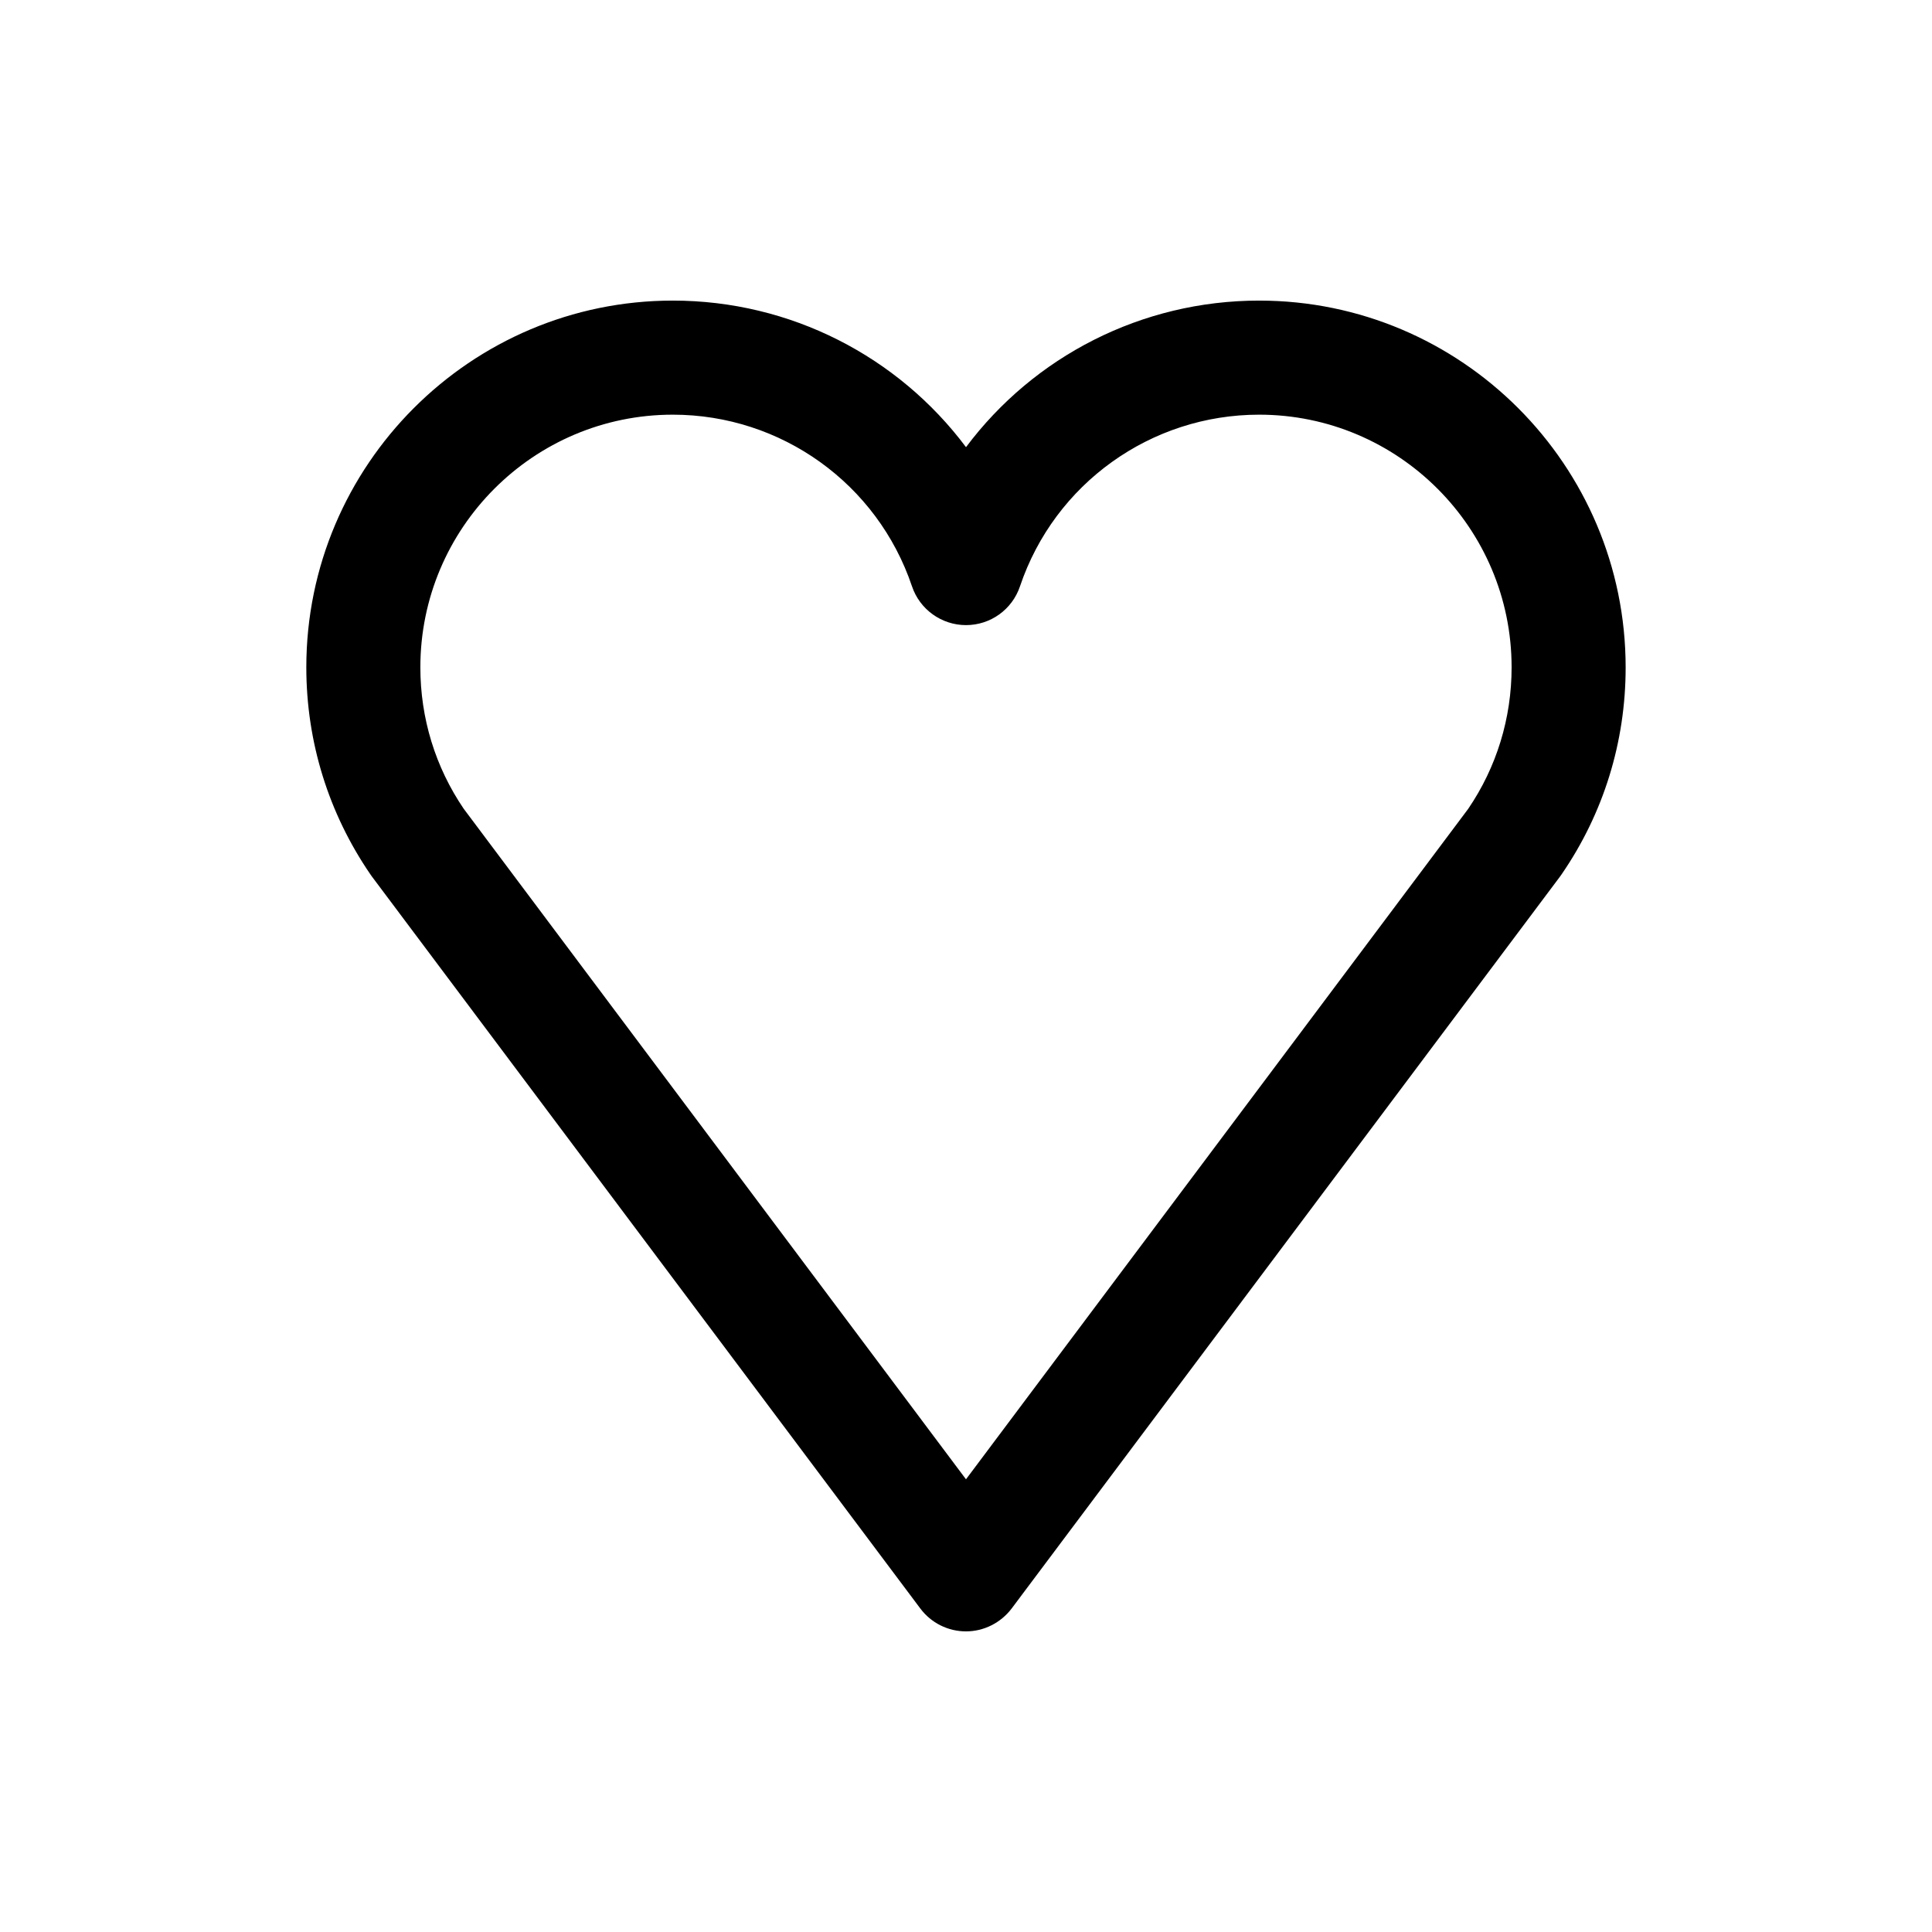 <?xml version="1.0" encoding="UTF-8"?>
<!-- Uploaded to: ICON Repo, www.svgrepo.com, Generator: ICON Repo Mixer Tools -->
<svg fill="#000000" width="800px" height="800px" version="1.1" viewBox="144 144 512 512" xmlns="http://www.w3.org/2000/svg">
 <path d="m477.69 223.66c-31.188 0-59.703 14.812-77.688 38.844-17.988-24.031-46.504-38.844-77.688-38.844-53.555 0-97.137 43.582-97.137 97.188 0 19.75 5.894 38.691 16.977 54.863 0.102 0.152 0.25 0.352 0.352 0.504l145.4 194.07c2.871 3.828 7.356 6.047 12.09 6.047s9.219-2.266 12.09-6.047l145.4-194.07c0.102-0.152 0.25-0.352 0.352-0.504 11.133-16.172 16.977-35.117 16.977-54.816 0.008-53.652-43.57-97.234-97.125-97.234zm55.418 134.67-133.11 177.7-133.11-177.7c-7.508-11.035-11.488-23.98-11.488-37.484 0.004-36.926 29.98-66.953 66.91-66.953 28.719 0 54.211 18.289 63.379 45.492 2.066 6.144 7.859 10.277 14.309 10.277 6.5 0 12.242-4.133 14.309-10.277 9.168-27.207 34.66-45.492 63.379-45.492 36.879 0 66.906 30.027 66.906 66.957 0 13.5-3.981 26.449-11.488 37.48z"/>
</svg>